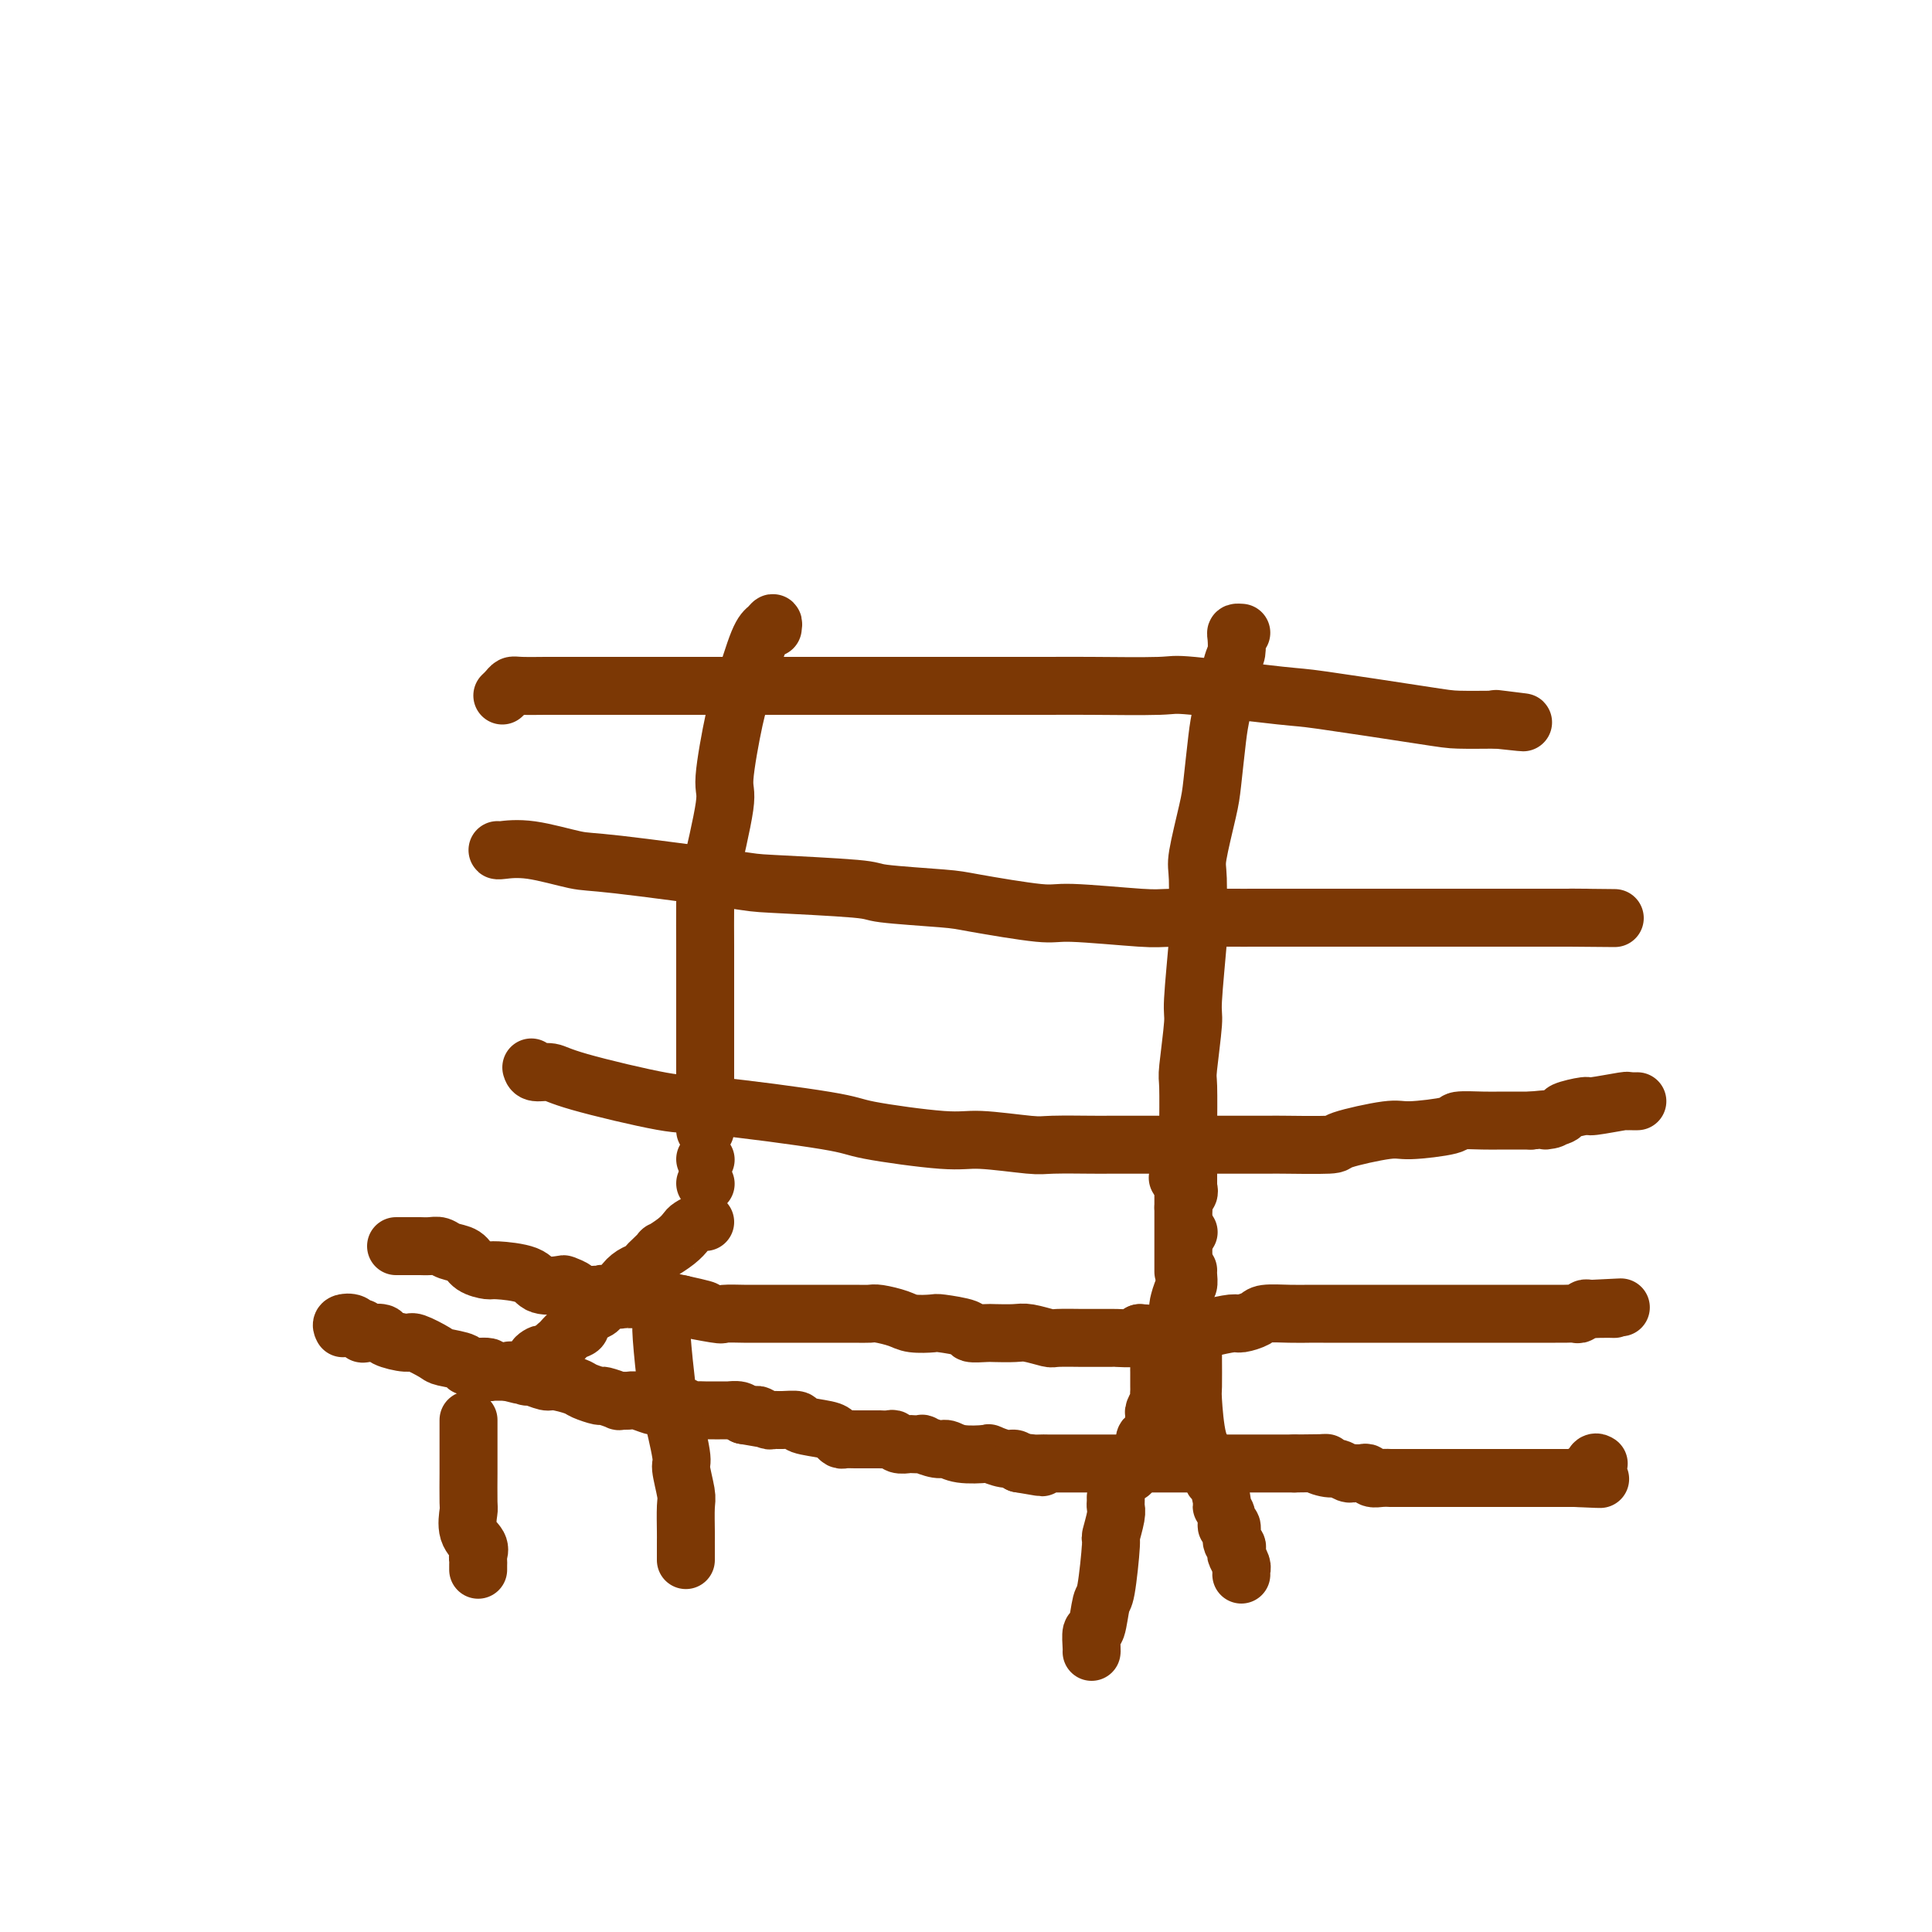 <svg viewBox='0 0 400 400' version='1.1' xmlns='http://www.w3.org/2000/svg' xmlns:xlink='http://www.w3.org/1999/xlink'><g fill='none' stroke='#7C3805' stroke-width='12' stroke-linecap='round' stroke-linejoin='round'><path d='M104,144c0.332,-0.309 0.664,-0.619 1,-1c0.336,-0.381 0.676,-0.834 1,-1c0.324,-0.166 0.634,-0.044 2,0c1.366,0.044 3.789,0.012 5,0c1.211,-0.012 1.209,-0.003 2,0c0.791,0.003 2.376,0.001 3,0c0.624,-0.001 0.288,-0.000 2,0c1.712,0.000 5.474,0.000 7,0c1.526,-0.000 0.816,-0.000 6,0c5.184,0.000 16.260,-0.000 22,0c5.740,0.000 6.142,0.000 11,0c4.858,-0.000 14.172,-0.000 20,0c5.828,0.000 8.168,0.001 10,0c1.832,-0.001 3.154,-0.002 7,0c3.846,0.002 10.215,0.008 14,0c3.785,-0.008 4.986,-0.029 9,0c4.014,0.029 10.839,0.109 14,0c3.161,-0.109 2.656,-0.407 7,0c4.344,0.407 13.537,1.521 18,2c4.463,0.479 4.196,0.324 9,1c4.804,0.676 14.678,2.182 20,3c5.322,0.818 6.092,0.948 8,1c1.908,0.052 4.954,0.026 8,0'/><path d='M310,149c9.976,1.083 3.417,0.292 1,0c-2.417,-0.292 -0.690,-0.083 0,0c0.690,0.083 0.345,0.042 0,0'/><path d='M103,176c-0.010,0.059 -0.019,0.117 1,0c1.019,-0.117 3.067,-0.410 6,0c2.933,0.410 6.752,1.525 9,2c2.248,0.475 2.924,0.312 9,1c6.076,0.688 17.550,2.226 23,3c5.450,0.774 4.875,0.783 9,1c4.125,0.217 12.951,0.640 17,1c4.049,0.360 3.322,0.656 6,1c2.678,0.344 8.763,0.737 12,1c3.237,0.263 3.627,0.396 7,1c3.373,0.604 9.728,1.678 13,2c3.272,0.322 3.462,-0.110 7,0c3.538,0.110 10.424,0.762 14,1c3.576,0.238 3.842,0.064 7,0c3.158,-0.064 9.207,-0.017 12,0c2.793,0.017 2.330,0.005 5,0c2.670,-0.005 8.473,-0.001 11,0c2.527,0.001 1.779,0.000 4,0c2.221,-0.000 7.411,-0.000 10,0c2.589,0.000 2.578,0.000 5,0c2.422,-0.000 7.276,-0.000 10,0c2.724,0.000 3.318,0.000 6,0c2.682,-0.000 7.453,-0.000 10,0c2.547,0.000 2.871,0.000 4,0c1.129,-0.000 3.065,-0.000 5,0'/><path d='M325,190c17.410,0.155 5.935,0.041 2,0c-3.935,-0.041 -0.329,-0.011 1,0c1.329,0.011 0.380,0.003 0,0c-0.380,-0.003 -0.190,-0.002 0,0'/><path d='M110,221c0.138,0.451 0.276,0.903 1,1c0.724,0.097 2.033,-0.160 3,0c0.967,0.160 1.591,0.738 6,2c4.409,1.262 12.602,3.207 17,4c4.398,0.793 5.002,0.432 11,1c5.998,0.568 17.389,2.065 23,3c5.611,0.935 5.440,1.308 9,2c3.560,0.692 10.849,1.702 15,2c4.151,0.298 5.162,-0.116 8,0c2.838,0.116 7.501,0.763 10,1c2.499,0.237 2.833,0.063 5,0c2.167,-0.063 6.165,-0.017 8,0c1.835,0.017 1.506,0.004 4,0c2.494,-0.004 7.812,-0.001 11,0c3.188,0.001 4.247,-0.002 8,0c3.753,0.002 10.199,0.007 13,0c2.801,-0.007 1.955,-0.025 4,0c2.045,0.025 6.980,0.095 9,0c2.020,-0.095 1.125,-0.355 3,-1c1.875,-0.645 6.518,-1.675 9,-2c2.482,-0.325 2.801,0.057 5,0c2.199,-0.057 6.277,-0.551 8,-1c1.723,-0.449 1.091,-0.852 2,-1c0.909,-0.148 3.360,-0.040 5,0c1.640,0.040 2.469,0.011 4,0c1.531,-0.011 3.766,-0.006 6,0'/><path d='M317,232c6.994,-0.724 3.480,-0.035 3,0c-0.480,0.035 2.075,-0.583 3,-1c0.925,-0.417 0.220,-0.634 1,-1c0.780,-0.366 3.045,-0.883 4,-1c0.955,-0.117 0.598,0.165 2,0c1.402,-0.165 4.561,-0.776 6,-1c1.439,-0.224 1.156,-0.060 1,0c-0.156,0.060 -0.186,0.016 0,0c0.186,-0.016 0.589,-0.004 1,0c0.411,0.004 0.832,0.001 1,0c0.168,-0.001 0.084,-0.001 0,0'/><path d='M160,130c0.074,-0.509 0.148,-1.019 0,-1c-0.148,0.019 -0.517,0.566 -1,1c-0.483,0.434 -1.079,0.756 -2,3c-0.921,2.244 -2.166,6.412 -3,9c-0.834,2.588 -1.257,3.596 -2,7c-0.743,3.404 -1.807,9.203 -2,12c-0.193,2.797 0.484,2.591 0,6c-0.484,3.409 -2.130,10.431 -3,14c-0.870,3.569 -0.965,3.685 -1,6c-0.035,2.315 -0.009,6.831 0,9c0.009,2.169 0.002,1.992 0,3c-0.002,1.008 -0.001,3.203 0,4c0.001,0.797 0.000,0.197 0,1c-0.000,0.803 -0.000,3.010 0,4c0.000,0.990 0.000,0.764 0,2c-0.000,1.236 -0.000,3.935 0,5c0.000,1.065 0.000,0.498 0,1c-0.000,0.502 -0.000,2.075 0,3c0.000,0.925 0.000,1.201 0,2c-0.000,0.799 -0.000,2.119 0,3c0.000,0.881 0.000,1.321 0,2c-0.000,0.679 -0.000,1.597 0,2c0.000,0.403 0.000,0.290 0,1c-0.000,0.710 -0.000,2.242 0,3c0.000,0.758 0.000,0.743 0,1c-0.000,0.257 -0.000,0.788 0,1c0.000,0.212 0.000,0.106 0,0'/><path d='M257,131c-0.418,-0.029 -0.837,-0.059 -1,0c-0.163,0.059 -0.071,0.205 0,1c0.071,0.795 0.121,2.239 0,3c-0.121,0.761 -0.412,0.837 -1,3c-0.588,2.163 -1.471,6.411 -2,9c-0.529,2.589 -0.702,3.519 -1,6c-0.298,2.481 -0.721,6.512 -1,9c-0.279,2.488 -0.413,3.433 -1,6c-0.587,2.567 -1.625,6.755 -2,9c-0.375,2.245 -0.085,2.548 0,5c0.085,2.452 -0.033,7.053 0,9c0.033,1.947 0.219,1.239 0,4c-0.219,2.761 -0.843,8.990 -1,12c-0.157,3.010 0.154,2.801 0,5c-0.154,2.199 -0.773,6.804 -1,9c-0.227,2.196 -0.061,1.981 0,4c0.061,2.019 0.016,6.272 0,9c-0.016,2.728 -0.003,3.930 0,6c0.003,2.070 -0.005,5.008 0,6c0.005,0.992 0.022,0.039 0,0c-0.022,-0.039 -0.083,0.836 0,1c0.083,0.164 0.309,-0.382 0,-1c-0.309,-0.618 -1.155,-1.309 -2,-2'/><path d='M244,244c-0.333,-0.333 -0.167,-0.167 0,0'/><path d='M82,258c0.294,-0.000 0.589,-0.000 1,0c0.411,0.000 0.939,0.000 1,0c0.061,-0.000 -0.345,-0.001 0,0c0.345,0.001 1.442,0.003 2,0c0.558,-0.003 0.576,-0.013 1,0c0.424,0.013 1.253,0.048 2,0c0.747,-0.048 1.412,-0.181 2,0c0.588,0.181 1.098,0.675 2,1c0.902,0.325 2.196,0.481 3,1c0.804,0.519 1.119,1.400 2,2c0.881,0.600 2.328,0.917 3,1c0.672,0.083 0.570,-0.070 2,0c1.430,0.070 4.391,0.361 6,1c1.609,0.639 1.867,1.625 3,2c1.133,0.375 3.142,0.139 4,0c0.858,-0.139 0.567,-0.182 1,0c0.433,0.182 1.591,0.588 2,1c0.409,0.412 0.067,0.828 1,1c0.933,0.172 3.139,0.099 4,0c0.861,-0.099 0.378,-0.223 1,0c0.622,0.223 2.349,0.795 3,1c0.651,0.205 0.226,0.045 1,0c0.774,-0.045 2.747,0.026 4,0c1.253,-0.026 1.787,-0.150 3,0c1.213,0.150 3.107,0.575 5,1'/><path d='M141,270c9.293,2.022 3.025,1.078 2,1c-1.025,-0.078 3.192,0.711 5,1c1.808,0.289 1.208,0.077 2,0c0.792,-0.077 2.975,-0.021 4,0c1.025,0.021 0.891,0.006 2,0c1.109,-0.006 3.462,-0.001 5,0c1.538,0.001 2.263,0.000 3,0c0.737,-0.000 1.486,0.000 3,0c1.514,-0.000 3.793,-0.001 5,0c1.207,0.001 1.342,0.003 2,0c0.658,-0.003 1.840,-0.011 3,0c1.160,0.011 2.297,0.042 3,0c0.703,-0.042 0.972,-0.155 2,0c1.028,0.155 2.816,0.580 4,1c1.184,0.420 1.765,0.834 3,1c1.235,0.166 3.126,0.083 4,0c0.874,-0.083 0.732,-0.166 2,0c1.268,0.166 3.946,0.581 5,1c1.054,0.419 0.482,0.843 1,1c0.518,0.157 2.125,0.046 3,0c0.875,-0.046 1.018,-0.026 2,0c0.982,0.026 2.803,0.060 4,0c1.197,-0.060 1.771,-0.212 3,0c1.229,0.212 3.115,0.789 4,1c0.885,0.211 0.769,0.056 2,0c1.231,-0.056 3.808,-0.014 5,0c1.192,0.014 0.999,0.001 2,0c1.001,-0.001 3.196,0.010 4,0c0.804,-0.010 0.216,-0.041 1,0c0.784,0.041 2.938,0.155 4,0c1.062,-0.155 1.031,-0.577 1,-1'/><path d='M236,276c15.655,0.988 7.292,0.458 5,0c-2.292,-0.458 1.488,-0.845 3,-1c1.512,-0.155 0.756,-0.077 0,0'/><path d='M250,275c1.970,-0.445 3.940,-0.890 5,-1c1.060,-0.110 1.209,0.114 2,0c0.791,-0.114 2.225,-0.566 3,-1c0.775,-0.434 0.890,-0.848 2,-1c1.110,-0.152 3.214,-0.041 5,0c1.786,0.041 3.254,0.011 4,0c0.746,-0.011 0.771,-0.003 1,0c0.229,0.003 0.662,0.001 2,0c1.338,-0.001 3.581,-0.000 5,0c1.419,0.000 2.015,0.000 3,0c0.985,-0.000 2.359,-0.000 3,0c0.641,0.000 0.550,0.000 1,0c0.450,-0.000 1.442,-0.000 2,0c0.558,0.000 0.682,0.000 2,0c1.318,-0.000 3.831,-0.000 5,0c1.169,0.000 0.993,-0.000 3,0c2.007,0.000 6.198,0.000 8,0c1.802,-0.000 1.217,-0.000 2,0c0.783,0.000 2.934,0.000 4,0c1.066,-0.000 1.045,-0.000 2,0c0.955,0.000 2.885,0.000 4,0c1.115,-0.000 1.416,-0.000 2,0c0.584,0.000 1.452,0.001 2,0c0.548,-0.001 0.777,-0.004 1,0c0.223,0.004 0.441,0.015 1,0c0.559,-0.015 1.459,-0.056 2,0c0.541,0.056 0.723,0.207 1,0c0.277,-0.207 0.651,-0.774 1,-1c0.349,-0.226 0.675,-0.113 1,0'/><path d='M329,271c12.435,-0.619 4.024,-0.166 1,0c-3.024,0.166 -0.660,0.045 1,0c1.660,-0.045 2.617,-0.013 3,0c0.383,0.013 0.191,0.006 0,0'/><path d='M71,275c-0.204,-0.390 -0.409,-0.780 0,-1c0.409,-0.220 1.431,-0.269 2,0c0.569,0.269 0.686,0.856 1,1c0.314,0.144 0.827,-0.155 1,0c0.173,0.155 0.008,0.764 0,1c-0.008,0.236 0.141,0.100 1,0c0.859,-0.100 2.426,-0.164 3,0c0.574,0.164 0.153,0.555 1,1c0.847,0.445 2.960,0.945 4,1c1.040,0.055 1.007,-0.335 2,0c0.993,0.335 3.014,1.395 4,2c0.986,0.605 0.939,0.754 2,1c1.061,0.246 3.231,0.588 4,1c0.769,0.412 0.138,0.895 1,1c0.862,0.105 3.218,-0.168 4,0c0.782,0.168 -0.012,0.777 0,1c0.012,0.223 0.828,0.060 1,0c0.172,-0.060 -0.300,-0.016 0,0c0.300,0.016 1.371,0.005 2,0c0.629,-0.005 0.814,-0.002 1,0'/><path d='M105,284c5.457,1.410 2.099,0.434 1,0c-1.099,-0.434 0.059,-0.327 1,0c0.941,0.327 1.663,0.875 2,1c0.337,0.125 0.287,-0.174 1,0c0.713,0.174 2.188,0.821 3,1c0.812,0.179 0.961,-0.111 2,0c1.039,0.111 2.970,0.622 4,1c1.030,0.378 1.160,0.623 2,1c0.840,0.377 2.389,0.886 3,1c0.611,0.114 0.284,-0.167 1,0c0.716,0.167 2.476,0.780 3,1c0.524,0.220 -0.186,0.045 0,0c0.186,-0.045 1.268,0.041 2,0c0.732,-0.041 1.113,-0.207 2,0c0.887,0.207 2.278,0.788 3,1c0.722,0.212 0.773,0.056 1,0c0.227,-0.056 0.628,-0.011 1,0c0.372,0.011 0.714,-0.011 1,0c0.286,0.011 0.514,0.056 1,0c0.486,-0.056 1.229,-0.211 2,0c0.771,0.211 1.569,0.789 2,1c0.431,0.211 0.495,0.057 1,0c0.505,-0.057 1.450,-0.015 2,0c0.550,0.015 0.706,0.004 1,0c0.294,-0.004 0.726,-0.002 1,0c0.274,0.002 0.388,0.003 1,0c0.612,-0.003 1.721,-0.011 2,0c0.279,0.011 -0.271,0.041 0,0c0.271,-0.041 1.363,-0.155 2,0c0.637,0.155 0.818,0.577 1,1'/><path d='M154,293c7.754,1.388 2.641,0.358 1,0c-1.641,-0.358 0.192,-0.043 1,0c0.808,0.043 0.592,-0.185 1,0c0.408,0.185 1.439,0.785 2,1c0.561,0.215 0.651,0.047 1,0c0.349,-0.047 0.958,0.029 2,0c1.042,-0.029 2.517,-0.162 3,0c0.483,0.162 -0.026,0.618 1,1c1.026,0.382 3.588,0.691 5,1c1.412,0.309 1.675,0.619 2,1c0.325,0.381 0.712,0.834 1,1c0.288,0.166 0.478,0.044 1,0c0.522,-0.044 1.376,-0.012 2,0c0.624,0.012 1.018,0.002 2,0c0.982,-0.002 2.552,0.003 3,0c0.448,-0.003 -0.227,-0.015 0,0c0.227,0.015 1.355,0.056 2,0c0.645,-0.056 0.808,-0.211 1,0c0.192,0.211 0.413,0.788 1,1c0.587,0.212 1.540,0.061 2,0c0.460,-0.061 0.427,-0.031 1,0c0.573,0.031 1.754,0.065 2,0c0.246,-0.065 -0.441,-0.227 0,0c0.441,0.227 2.011,0.844 3,1c0.989,0.156 1.399,-0.151 2,0c0.601,0.151 1.393,0.758 3,1c1.607,0.242 4.027,0.120 5,0c0.973,-0.120 0.498,-0.238 1,0c0.502,0.238 1.981,0.833 3,1c1.019,0.167 1.577,-0.095 2,0c0.423,0.095 0.712,0.548 1,1'/><path d='M211,303c8.930,1.547 2.755,0.415 1,0c-1.755,-0.415 0.909,-0.111 2,0c1.091,0.111 0.610,0.030 1,0c0.390,-0.030 1.650,-0.008 2,0c0.350,0.008 -0.211,0.002 0,0c0.211,-0.002 1.192,-0.001 2,0c0.808,0.001 1.441,0.000 2,0c0.559,-0.000 1.045,-0.000 1,0c-0.045,0.000 -0.620,0.000 0,0c0.620,-0.000 2.434,-0.000 3,0c0.566,0.000 -0.117,0.000 1,0c1.117,-0.000 4.035,-0.000 5,0c0.965,0.000 -0.025,0.000 0,0c0.025,-0.000 1.063,-0.000 2,0c0.937,0.000 1.774,0.000 2,0c0.226,-0.000 -0.159,-0.000 0,0c0.159,0.000 0.862,0.000 2,0c1.138,-0.000 2.712,-0.000 3,0c0.288,0.000 -0.710,0.000 0,0c0.710,-0.000 3.128,-0.000 4,0c0.872,0.000 0.197,0.000 1,0c0.803,-0.000 3.084,-0.000 4,0c0.916,0.000 0.468,0.000 1,0c0.532,-0.000 2.045,-0.000 3,0c0.955,0.000 1.353,0.000 2,0c0.647,0.000 1.545,-0.000 2,0c0.455,0.000 0.467,0.000 1,0c0.533,0.000 1.586,-0.000 2,0c0.414,0.000 0.188,0.000 1,0c0.812,0.000 2.660,0.000 4,0c1.340,0.000 2.170,0.000 3,0'/><path d='M268,303c9.854,-0.065 5.990,-0.228 5,0c-0.990,0.228 0.896,0.846 2,1c1.104,0.154 1.427,-0.154 2,0c0.573,0.154 1.396,0.772 2,1c0.604,0.228 0.987,0.065 1,0c0.013,-0.065 -0.345,-0.031 0,0c0.345,0.031 1.393,0.061 2,0c0.607,-0.061 0.774,-0.212 1,0c0.226,0.212 0.512,0.789 1,1c0.488,0.211 1.176,0.057 2,0c0.824,-0.057 1.782,-0.015 2,0c0.218,0.015 -0.304,0.004 0,0c0.304,-0.004 1.434,-0.001 2,0c0.566,0.001 0.568,0.000 1,0c0.432,-0.000 1.293,-0.000 2,0c0.707,0.000 1.259,0.000 2,0c0.741,-0.000 1.672,-0.000 2,0c0.328,0.000 0.053,0.000 1,0c0.947,-0.000 3.116,-0.000 4,0c0.884,0.000 0.482,0.000 1,0c0.518,-0.000 1.956,-0.000 3,0c1.044,0.000 1.693,0.000 3,0c1.307,-0.000 3.271,-0.000 4,0c0.729,0.000 0.223,0.000 1,0c0.777,-0.000 2.838,-0.000 4,0c1.162,0.000 1.425,0.000 2,0c0.575,-0.000 1.464,-0.000 2,0c0.536,0.000 0.721,0.000 1,0c0.279,-0.000 0.652,-0.000 1,0c0.348,0.000 0.671,0.000 1,0c0.329,-0.000 0.665,-0.000 1,0'/><path d='M326,306c9.422,0.446 3.977,0.059 2,0c-1.977,-0.059 -0.488,0.208 0,0c0.488,-0.208 -0.027,-0.893 0,-1c0.027,-0.107 0.595,0.363 1,0c0.405,-0.363 0.648,-1.559 1,-2c0.352,-0.441 0.815,-0.126 1,0c0.185,0.126 0.093,0.063 0,0'/><path d='M246,263c-0.022,0.203 -0.044,0.405 0,1c0.044,0.595 0.155,1.581 0,2c-0.155,0.419 -0.574,0.271 -1,1c-0.426,0.729 -0.858,2.335 -1,3c-0.142,0.665 0.005,0.387 0,1c-0.005,0.613 -0.163,2.116 0,3c0.163,0.884 0.646,1.149 0,2c-0.646,0.851 -2.422,2.287 -3,3c-0.578,0.713 0.041,0.701 0,1c-0.041,0.299 -0.743,0.907 -1,1c-0.257,0.093 -0.069,-0.331 0,0c0.069,0.331 0.018,1.416 0,2c-0.018,0.584 -0.005,0.667 0,1c0.005,0.333 0.001,0.916 0,1c-0.001,0.084 0.001,-0.329 0,0c-0.001,0.329 -0.004,1.401 0,2c0.004,0.599 0.015,0.724 0,1c-0.015,0.276 -0.057,0.704 0,1c0.057,0.296 0.211,0.461 0,1c-0.211,0.539 -0.788,1.453 -1,2c-0.212,0.547 -0.061,0.728 0,1c0.061,0.272 0.030,0.636 0,1'/><path d='M239,294c-1.039,5.197 -0.135,2.688 0,2c0.135,-0.688 -0.499,0.445 -1,1c-0.501,0.555 -0.870,0.531 -1,1c-0.130,0.469 -0.020,1.431 0,2c0.020,0.569 -0.050,0.744 0,1c0.050,0.256 0.220,0.594 0,1c-0.220,0.406 -0.830,0.879 -1,1c-0.170,0.121 0.099,-0.112 0,0c-0.099,0.112 -0.565,0.569 -1,1c-0.435,0.431 -0.839,0.838 -1,1c-0.161,0.162 -0.081,0.081 0,0'/><path d='M146,253c-0.217,-0.095 -0.434,-0.189 -1,0c-0.566,0.189 -1.481,0.662 -2,1c-0.519,0.338 -0.643,0.542 -1,1c-0.357,0.458 -0.946,1.169 -2,2c-1.054,0.831 -2.572,1.781 -3,2c-0.428,0.219 0.233,-0.293 0,0c-0.233,0.293 -1.362,1.391 -2,2c-0.638,0.609 -0.786,0.730 -1,1c-0.214,0.270 -0.495,0.689 -1,1c-0.505,0.311 -1.234,0.513 -2,1c-0.766,0.487 -1.568,1.258 -2,2c-0.432,0.742 -0.492,1.456 -1,2c-0.508,0.544 -1.462,0.919 -2,1c-0.538,0.081 -0.659,-0.133 -1,0c-0.341,0.133 -0.901,0.613 -1,1c-0.099,0.387 0.262,0.681 0,1c-0.262,0.319 -1.148,0.662 -2,1c-0.852,0.338 -1.671,0.672 -2,1c-0.329,0.328 -0.169,0.651 0,1c0.169,0.349 0.347,0.724 0,1c-0.347,0.276 -1.220,0.451 -2,1c-0.780,0.549 -1.466,1.470 -2,2c-0.534,0.530 -0.916,0.668 -1,1c-0.084,0.332 0.131,0.859 0,1c-0.131,0.141 -0.609,-0.102 -1,0c-0.391,0.102 -0.696,0.551 -1,1'/><path d='M113,281c-5.271,4.348 -1.949,1.217 -1,0c0.949,-1.217 -0.475,-0.520 -1,0c-0.525,0.520 -0.150,0.863 0,1c0.150,0.137 0.075,0.069 0,0'/><path d='M137,269c-0.007,0.129 -0.014,0.258 0,1c0.014,0.742 0.050,2.098 0,3c-0.050,0.902 -0.186,1.351 0,4c0.186,2.649 0.695,7.497 1,10c0.305,2.503 0.407,2.660 1,5c0.593,2.340 1.675,6.865 2,9c0.325,2.135 -0.109,1.882 0,3c0.109,1.118 0.761,3.608 1,5c0.239,1.392 0.064,1.686 0,3c-0.064,1.314 -0.017,3.648 0,5c0.017,1.352 0.005,1.721 0,2c-0.005,0.279 -0.001,0.466 0,1c0.001,0.534 0.000,1.413 0,2c-0.000,0.587 -0.000,0.882 0,1c0.000,0.118 0.000,0.059 0,0'/><path d='M247,276c-0.000,0.354 -0.001,0.708 0,1c0.001,0.292 0.002,0.522 0,1c-0.002,0.478 -0.008,1.203 0,3c0.008,1.797 0.030,4.665 0,6c-0.030,1.335 -0.110,1.139 0,3c0.110,1.861 0.412,5.781 1,8c0.588,2.219 1.463,2.737 2,4c0.537,1.263 0.736,3.272 1,4c0.264,0.728 0.591,0.175 1,1c0.409,0.825 0.898,3.027 1,4c0.102,0.973 -0.184,0.716 0,1c0.184,0.284 0.838,1.109 1,2c0.162,0.891 -0.166,1.850 0,2c0.166,0.150 0.828,-0.508 1,0c0.172,0.508 -0.146,2.181 0,3c0.146,0.819 0.757,0.784 1,1c0.243,0.216 0.118,0.684 0,1c-0.118,0.316 -0.228,0.481 0,1c0.228,0.519 0.793,1.393 1,2c0.207,0.607 0.055,0.946 0,1c-0.055,0.054 -0.015,-0.178 0,0c0.015,0.178 0.004,0.765 0,1c-0.004,0.235 -0.002,0.117 0,0'/><path d='M97,294c-0.000,1.695 -0.000,3.390 0,4c0.000,0.610 0.001,0.136 0,1c-0.001,0.864 -0.002,3.067 0,4c0.002,0.933 0.008,0.595 0,2c-0.008,1.405 -0.030,4.551 0,6c0.030,1.449 0.113,1.200 0,2c-0.113,0.800 -0.423,2.648 0,4c0.423,1.352 1.577,2.208 2,3c0.423,0.792 0.113,1.519 0,2c-0.113,0.481 -0.030,0.717 0,1c0.030,0.283 0.008,0.612 0,1c-0.008,0.388 -0.002,0.835 0,1c0.002,0.165 0.001,0.047 0,0c-0.001,-0.047 -0.000,-0.024 0,0'/><path d='M231,310c0.009,0.337 0.017,0.674 0,1c-0.017,0.326 -0.060,0.641 0,1c0.060,0.359 0.223,0.760 0,2c-0.223,1.240 -0.833,3.317 -1,4c-0.167,0.683 0.109,-0.030 0,2c-0.109,2.030 -0.604,6.803 -1,9c-0.396,2.197 -0.695,1.818 -1,3c-0.305,1.182 -0.618,3.924 -1,5c-0.382,1.076 -0.834,0.484 -1,1c-0.166,0.516 -0.044,2.138 0,3c0.044,0.862 0.012,0.963 0,1c-0.012,0.037 -0.003,0.011 0,0c0.003,-0.011 0.002,-0.005 0,0'/><path d='M246,255c0.000,0.000 0.100,0.100 0.1,0.1'/><path d='M146,245c0.000,0.000 0.100,0.100 0.1,0.1'/><path d='M146,240c0.000,0.000 0.100,0.100 0.1,0.1'/><path d='M245,247c0.000,0.339 0.000,0.679 0,1c0.000,0.321 0.000,0.625 0,1c0.000,0.375 0.000,0.821 0,1c0.000,0.179 0.000,0.089 0,0'/><path d='M245,250c0.000,0.643 0.000,0.750 0,1c0.000,0.250 0.000,0.644 0,1c-0.000,0.356 -0.000,0.673 0,1c0.000,0.327 0.000,0.665 0,1c0.000,0.335 0.000,0.668 0,1c0.000,0.332 0.000,0.664 0,1c0.000,0.336 -0.000,0.676 0,1c0.000,0.324 0.000,0.633 0,1c-0.000,0.367 -0.000,0.792 0,1c0.000,0.208 0.000,0.200 0,1c-0.000,0.800 0.000,2.408 0,3c0.000,0.592 0.000,0.169 0,0c0.000,-0.169 0.000,-0.085 0,0'/></g>
</svg>